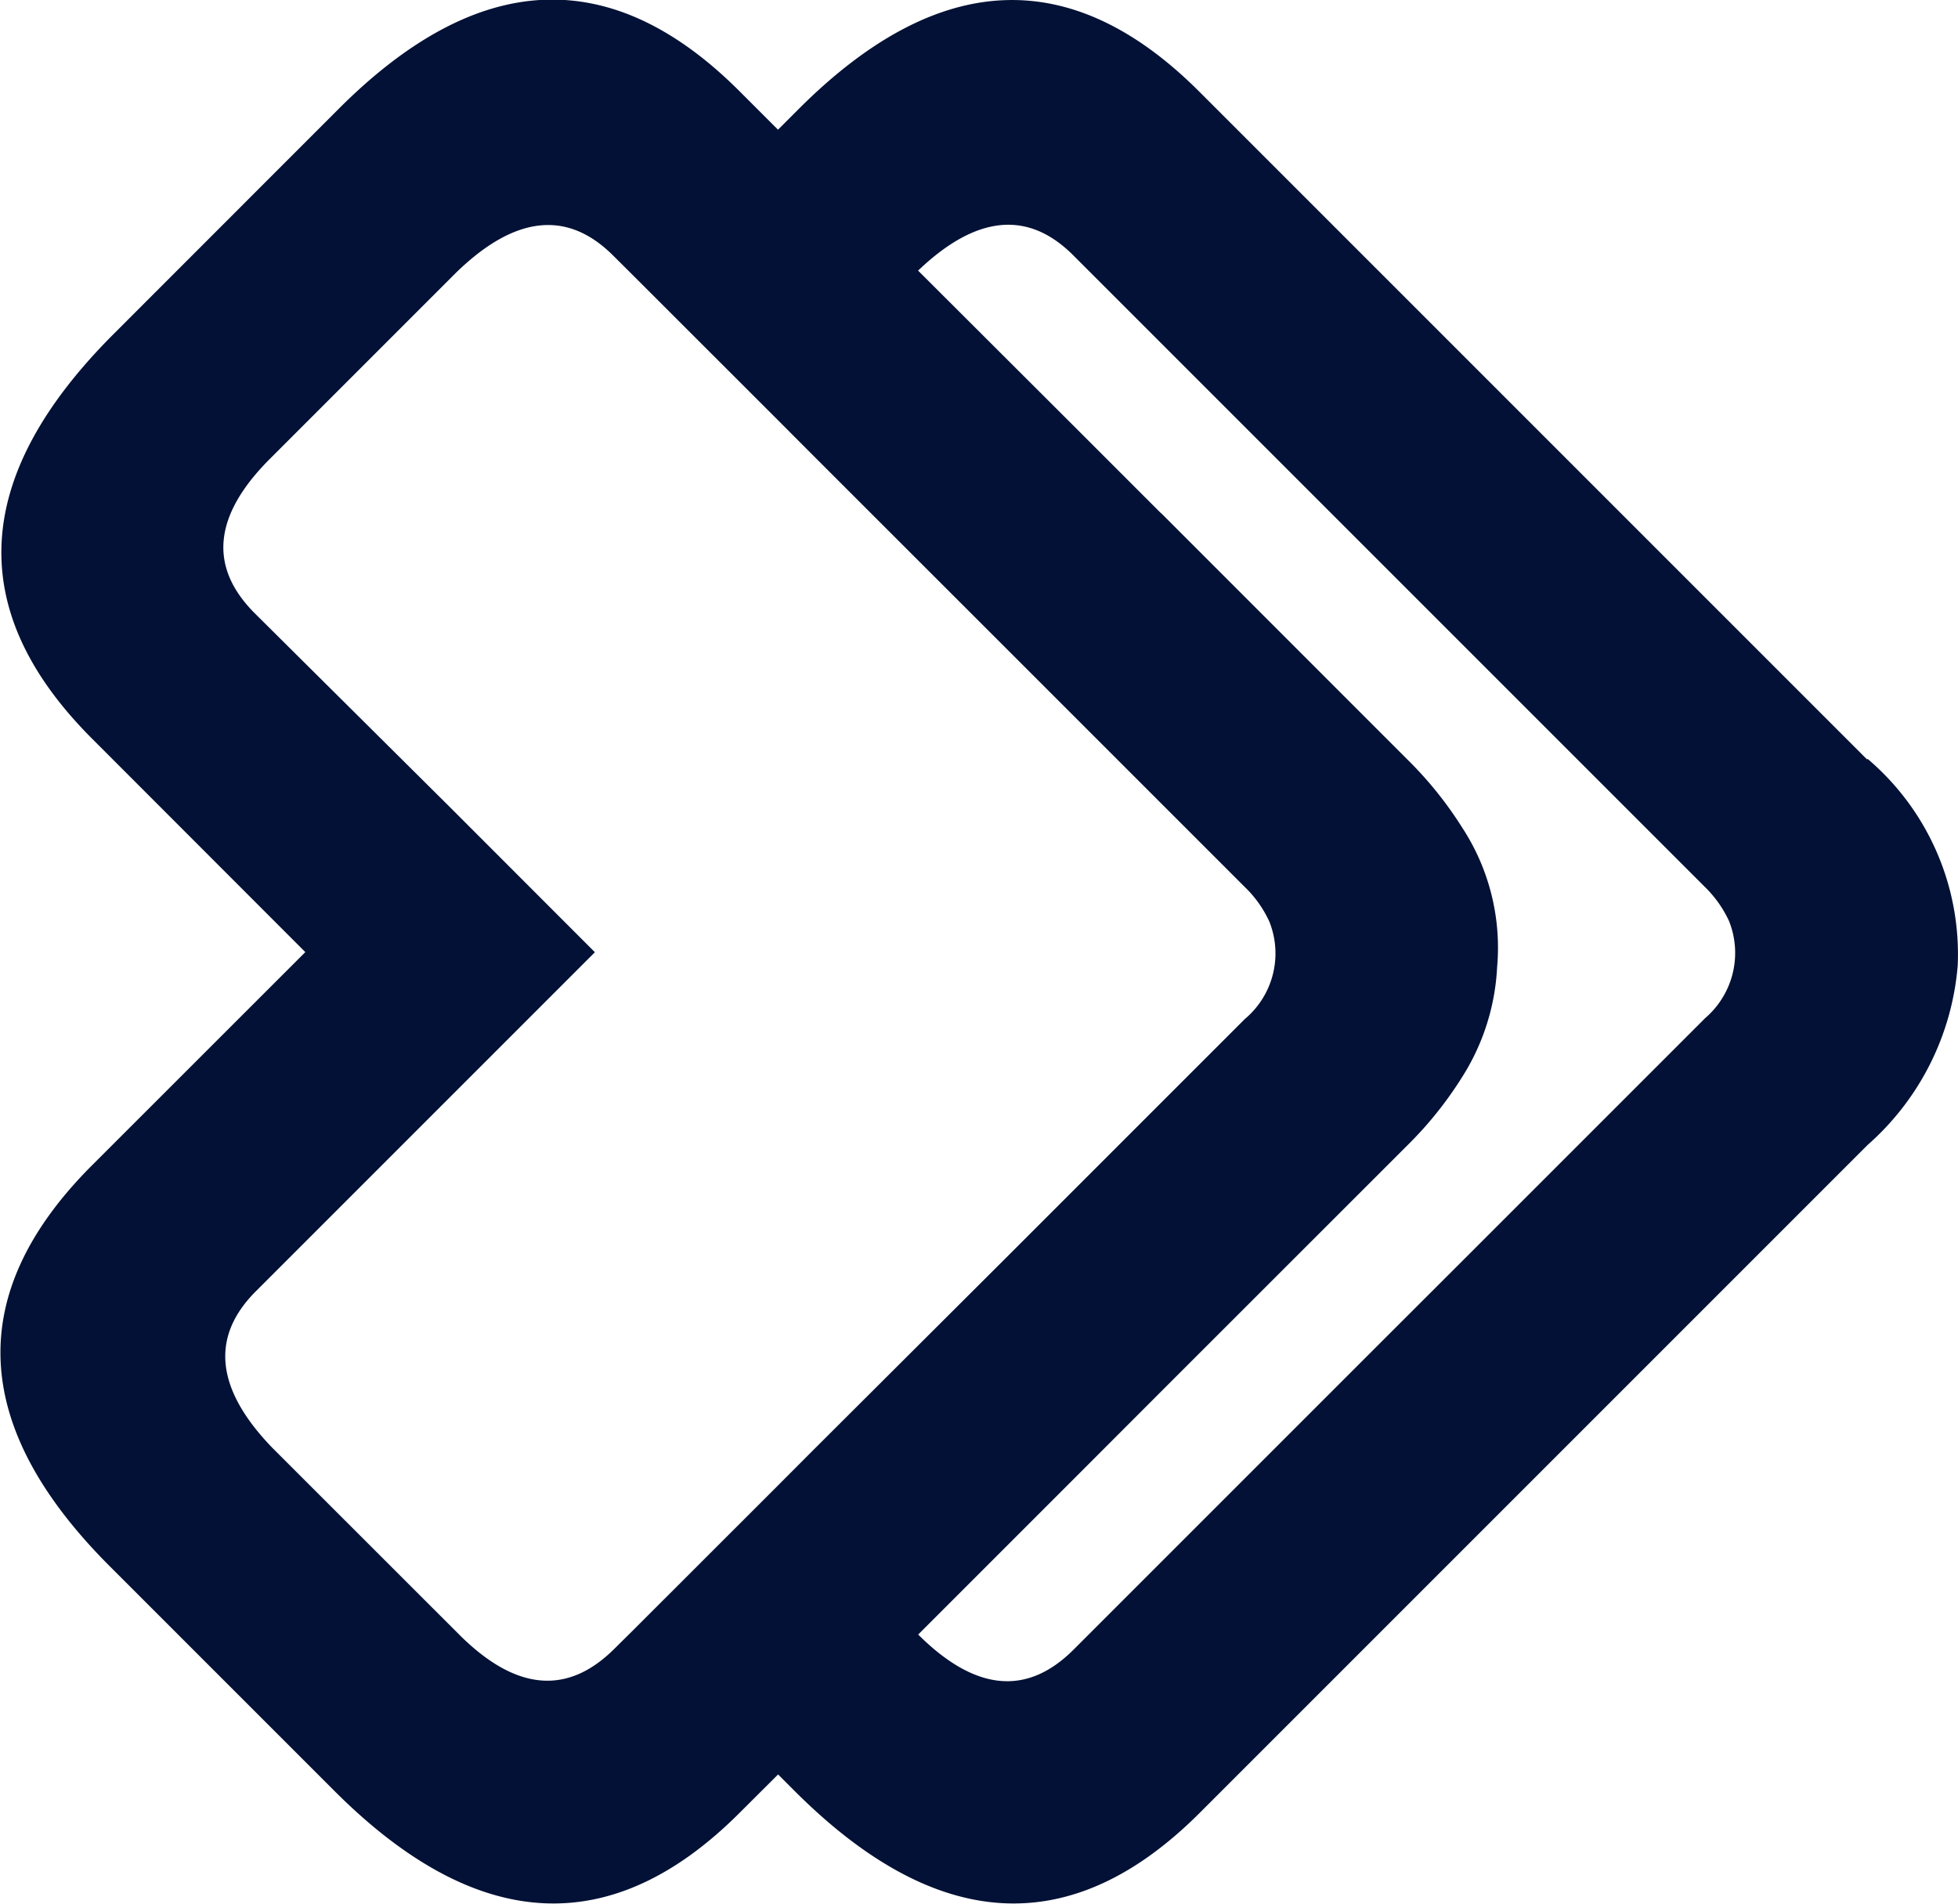 <svg xmlns="http://www.w3.org/2000/svg" width="19.399" height="18.863" viewBox="0 0 19.399 18.863">
  <path id="Tracé_823" data-name="Tracé 823" d="M953.961,61.543l-.2-.2h0l-2.233-2.233-4.183-4.183q-1.9-1.9-3.974.177l-.2.2-.381-.381q-1.9-1.9-3.974.177l-2.225,2.226q-2.115,2.112-.216,4.011l2.113,2.115-2.113,2.112q-1.9,1.9.178,3.975l2.225,2.225q2.115,2.113,4.012.216l.382-.381.165.165q2.115,2.113,4.012.216l6.453-6.453.165-.165a2.656,2.656,0,0,0,.892-1.776h0a2.538,2.538,0,0,0-.892-2.048m-12.42,8.819q-.7.694-1.54-.149l-1.845-1.844q-.845-.874-.162-1.554l1.924-1.924,1.433-1.433-1.435-1.436L937.992,60.1q-.7-.694.15-1.54l1.844-1.844q.873-.845,1.554-.163l.192.191,1.393,1.392.379.38,1.89,1.889,2.4,2.4a1.131,1.131,0,0,1,.244.342.848.848,0,0,1-.242.968l-2.377,2.377L943.506,68.4l-.38.381-1.393,1.392Zm10.809-6.25-2.376,2.376-.956.955-.955.955L946.1,70.362q-.694.694-1.54-.149h0l1.519-1.519.935-.936,2.226-2.225.165-.165a3.719,3.719,0,0,0,.539-.67,2.238,2.238,0,0,0,.352-1.1,2.172,2.172,0,0,0-.351-1.387,3.733,3.733,0,0,0-.54-.669l-.2-.2-2.226-2.227-.021-.019-.872-.872L944.559,56.7q.865-.826,1.539-.15l1.963,1.963,4.288,4.288a1.147,1.147,0,0,1,.244.342h0a.851.851,0,0,1-.242.968" transform="translate(-935.463 -54.019)" fill="#021135"/>
</svg>
